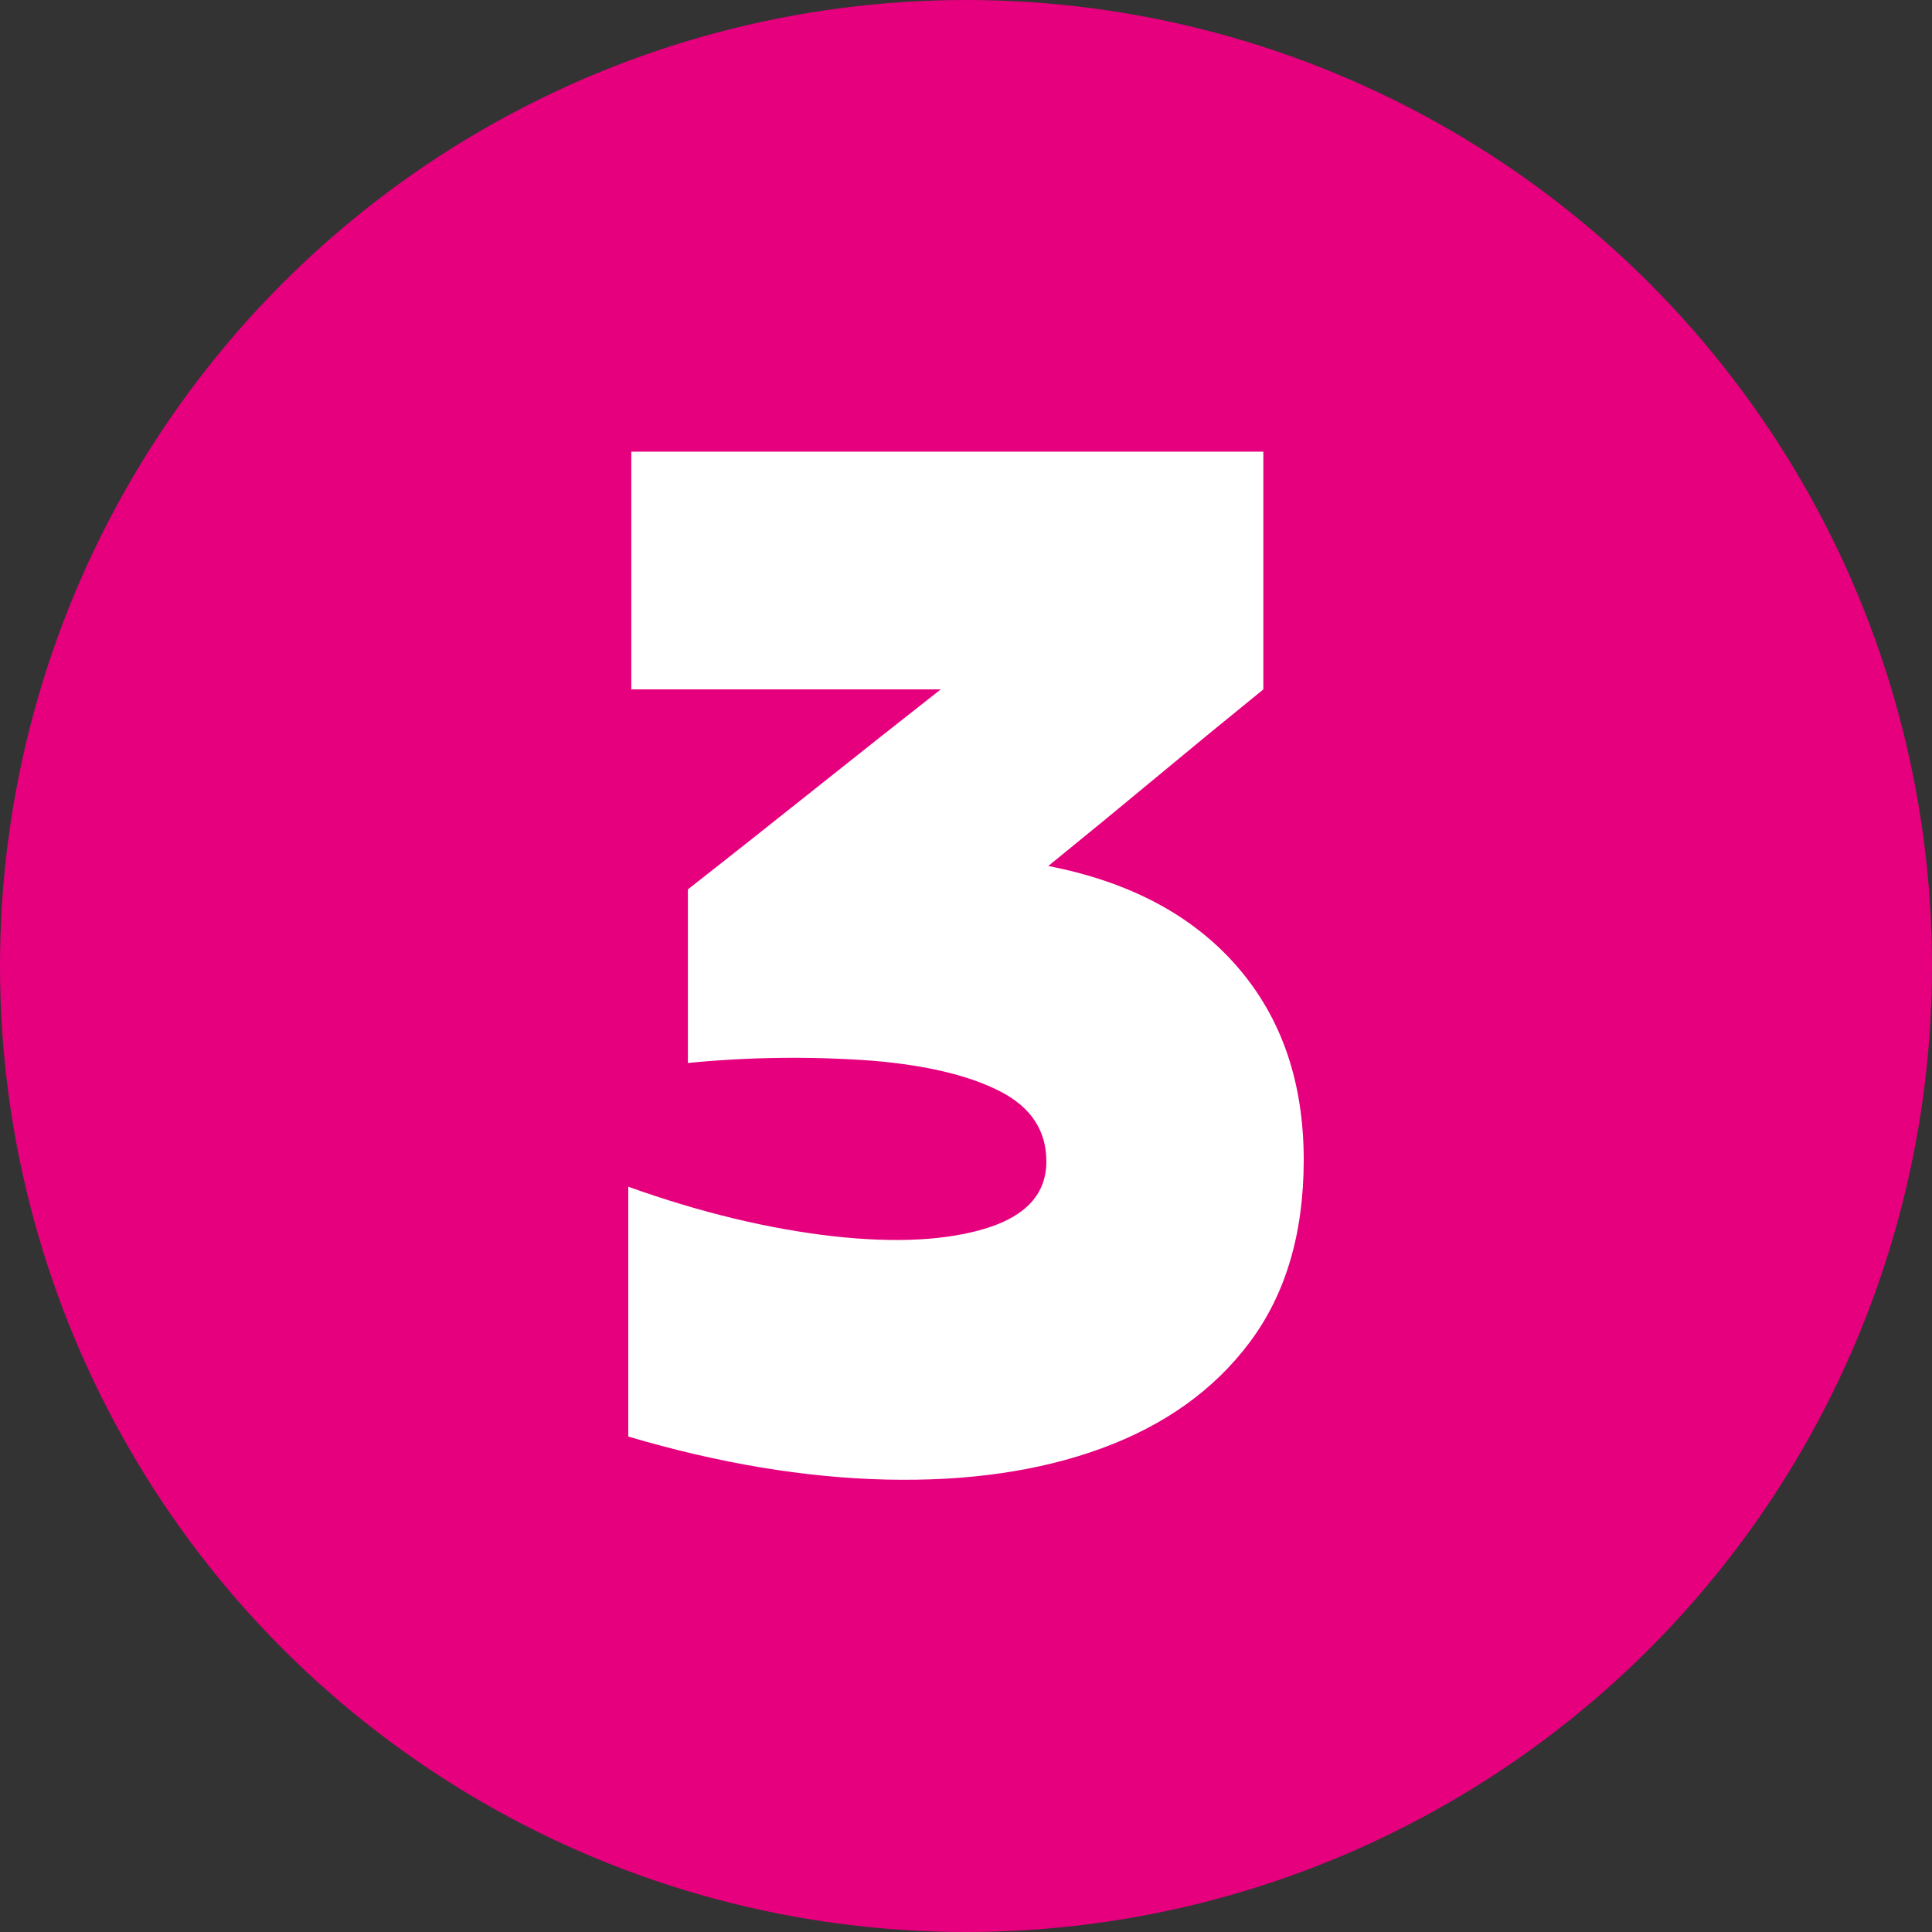 <svg xmlns="http://www.w3.org/2000/svg" xmlns:xlink="http://www.w3.org/1999/xlink" id="Layer_1" x="0px" y="0px" viewBox="0 0 512 512" style="enable-background:new 0 0 512 512;" xml:space="preserve"><rect x="0" y="0" width="512" height="512" fill="#333333" stroke="none"/><style type="text/css">	.st0{fill:#E6007E;}	.st1{fill:#FFFFFF;}</style><circle class="st0" cx="256" cy="256" r="256"></circle><g id="Layer_2_00000152263471037782629100000003948968081811957682_">	<g id="_04.number_3">		<path class="st1" d="M182.3,235.7c11.1-8.7,22.2-17.5,33.5-26.5s22.4-17.8,33.5-26.5h-82v-63h167.5v63c-9.5,7.7-19,15.5-28.5,23.4   s-19,15.7-28.5,23.4c21.6,4.2,38.3,13.1,50.1,26.7c11.8,13.6,17.6,30.7,17.6,51.2c0,19.5-4.8,35.6-14.3,48.3s-22.6,22-39.2,28.1   s-35.7,8.8-57.2,8.3s-44.3-4.3-68.3-11.4v-66.2c19.3,6.9,37.4,11.2,54.2,13.1s30.6,1.1,41-2.2c10.4-3.3,15.6-9.2,15.6-17.6   c0-8.2-4.1-14.4-12.3-18.6s-19.5-6.9-33.8-8.1c-16.3-1.2-32.7-1-48.9,0.6L182.3,235.7z"></path>	</g></g></svg>